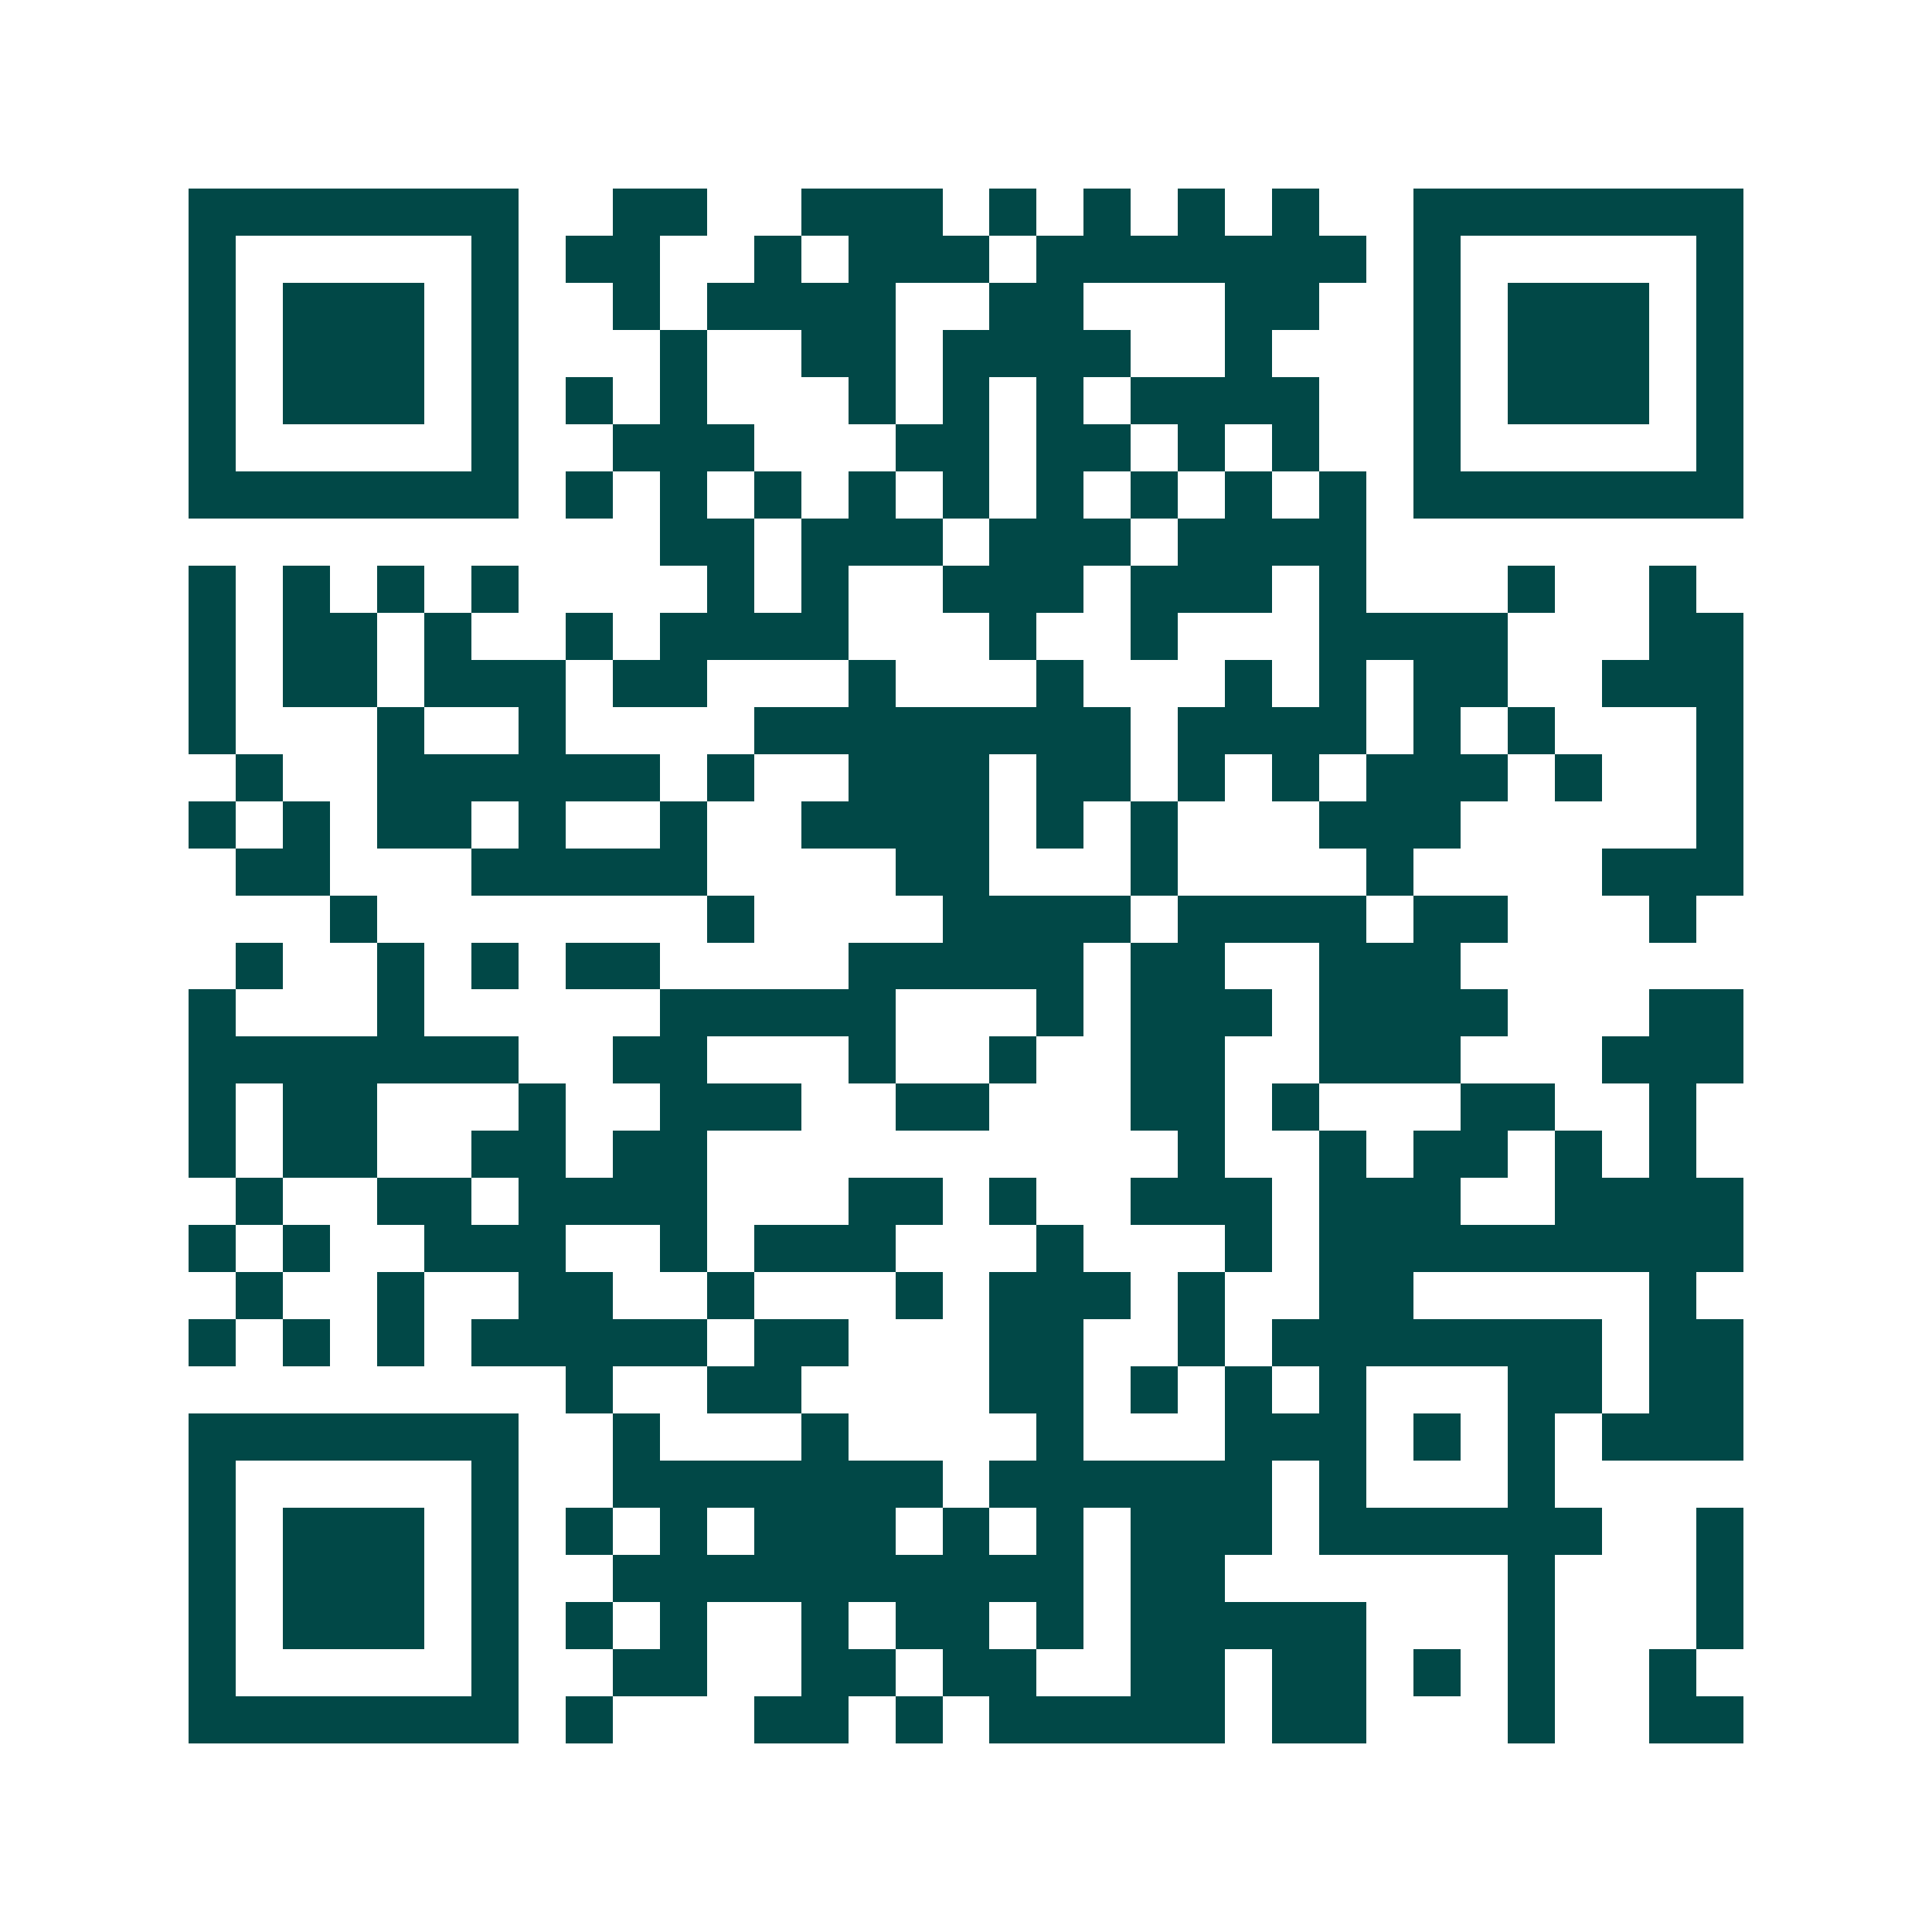 <svg xmlns="http://www.w3.org/2000/svg" width="200" height="200" viewBox="0 0 41 41" shape-rendering="crispEdges"><path fill="#ffffff" d="M0 0h41v41H0z"/><path stroke="#014847" d="M4 4.5h7m2 0h2m2 0h3m1 0h1m1 0h1m1 0h1m1 0h1m2 0h7M4 5.5h1m5 0h1m1 0h2m2 0h1m1 0h3m1 0h7m1 0h1m5 0h1M4 6.5h1m1 0h3m1 0h1m2 0h1m1 0h4m2 0h2m3 0h2m2 0h1m1 0h3m1 0h1M4 7.5h1m1 0h3m1 0h1m3 0h1m2 0h2m1 0h4m2 0h1m3 0h1m1 0h3m1 0h1M4 8.5h1m1 0h3m1 0h1m1 0h1m1 0h1m3 0h1m1 0h1m1 0h1m1 0h4m2 0h1m1 0h3m1 0h1M4 9.5h1m5 0h1m2 0h3m3 0h2m1 0h2m1 0h1m1 0h1m2 0h1m5 0h1M4 10.5h7m1 0h1m1 0h1m1 0h1m1 0h1m1 0h1m1 0h1m1 0h1m1 0h1m1 0h1m1 0h7M14 11.5h2m1 0h3m1 0h3m1 0h4M4 12.5h1m1 0h1m1 0h1m1 0h1m4 0h1m1 0h1m2 0h3m1 0h3m1 0h1m3 0h1m2 0h1M4 13.5h1m1 0h2m1 0h1m2 0h1m1 0h4m3 0h1m2 0h1m3 0h4m3 0h2M4 14.5h1m1 0h2m1 0h3m1 0h2m3 0h1m3 0h1m3 0h1m1 0h1m1 0h2m2 0h3M4 15.5h1m3 0h1m2 0h1m4 0h8m1 0h4m1 0h1m1 0h1m3 0h1M5 16.5h1m2 0h6m1 0h1m2 0h3m1 0h2m1 0h1m1 0h1m1 0h3m1 0h1m2 0h1M4 17.5h1m1 0h1m1 0h2m1 0h1m2 0h1m2 0h4m1 0h1m1 0h1m3 0h3m5 0h1M5 18.5h2m3 0h5m4 0h2m3 0h1m4 0h1m4 0h3M7 19.5h1m7 0h1m4 0h4m1 0h4m1 0h2m3 0h1M5 20.5h1m2 0h1m1 0h1m1 0h2m4 0h5m1 0h2m2 0h3M4 21.5h1m3 0h1m5 0h5m3 0h1m1 0h3m1 0h4m3 0h2M4 22.5h7m2 0h2m3 0h1m2 0h1m2 0h2m2 0h3m3 0h3M4 23.5h1m1 0h2m3 0h1m2 0h3m2 0h2m3 0h2m1 0h1m3 0h2m2 0h1M4 24.5h1m1 0h2m2 0h2m1 0h2m10 0h1m2 0h1m1 0h2m1 0h1m1 0h1M5 25.5h1m2 0h2m1 0h4m3 0h2m1 0h1m2 0h3m1 0h3m2 0h4M4 26.5h1m1 0h1m2 0h3m2 0h1m1 0h3m3 0h1m3 0h1m1 0h9M5 27.5h1m2 0h1m2 0h2m2 0h1m3 0h1m1 0h3m1 0h1m2 0h2m5 0h1M4 28.5h1m1 0h1m1 0h1m1 0h5m1 0h2m3 0h2m2 0h1m1 0h7m1 0h2M12 29.5h1m2 0h2m4 0h2m1 0h1m1 0h1m1 0h1m3 0h2m1 0h2M4 30.5h7m2 0h1m3 0h1m4 0h1m3 0h3m1 0h1m1 0h1m1 0h3M4 31.5h1m5 0h1m2 0h7m1 0h6m1 0h1m3 0h1M4 32.5h1m1 0h3m1 0h1m1 0h1m1 0h1m1 0h3m1 0h1m1 0h1m1 0h3m1 0h6m2 0h1M4 33.5h1m1 0h3m1 0h1m2 0h10m1 0h2m6 0h1m3 0h1M4 34.5h1m1 0h3m1 0h1m1 0h1m1 0h1m2 0h1m1 0h2m1 0h1m1 0h5m3 0h1m3 0h1M4 35.5h1m5 0h1m2 0h2m2 0h2m1 0h2m2 0h2m1 0h2m1 0h1m1 0h1m2 0h1M4 36.5h7m1 0h1m3 0h2m1 0h1m1 0h5m1 0h2m3 0h1m2 0h2"/></svg>
